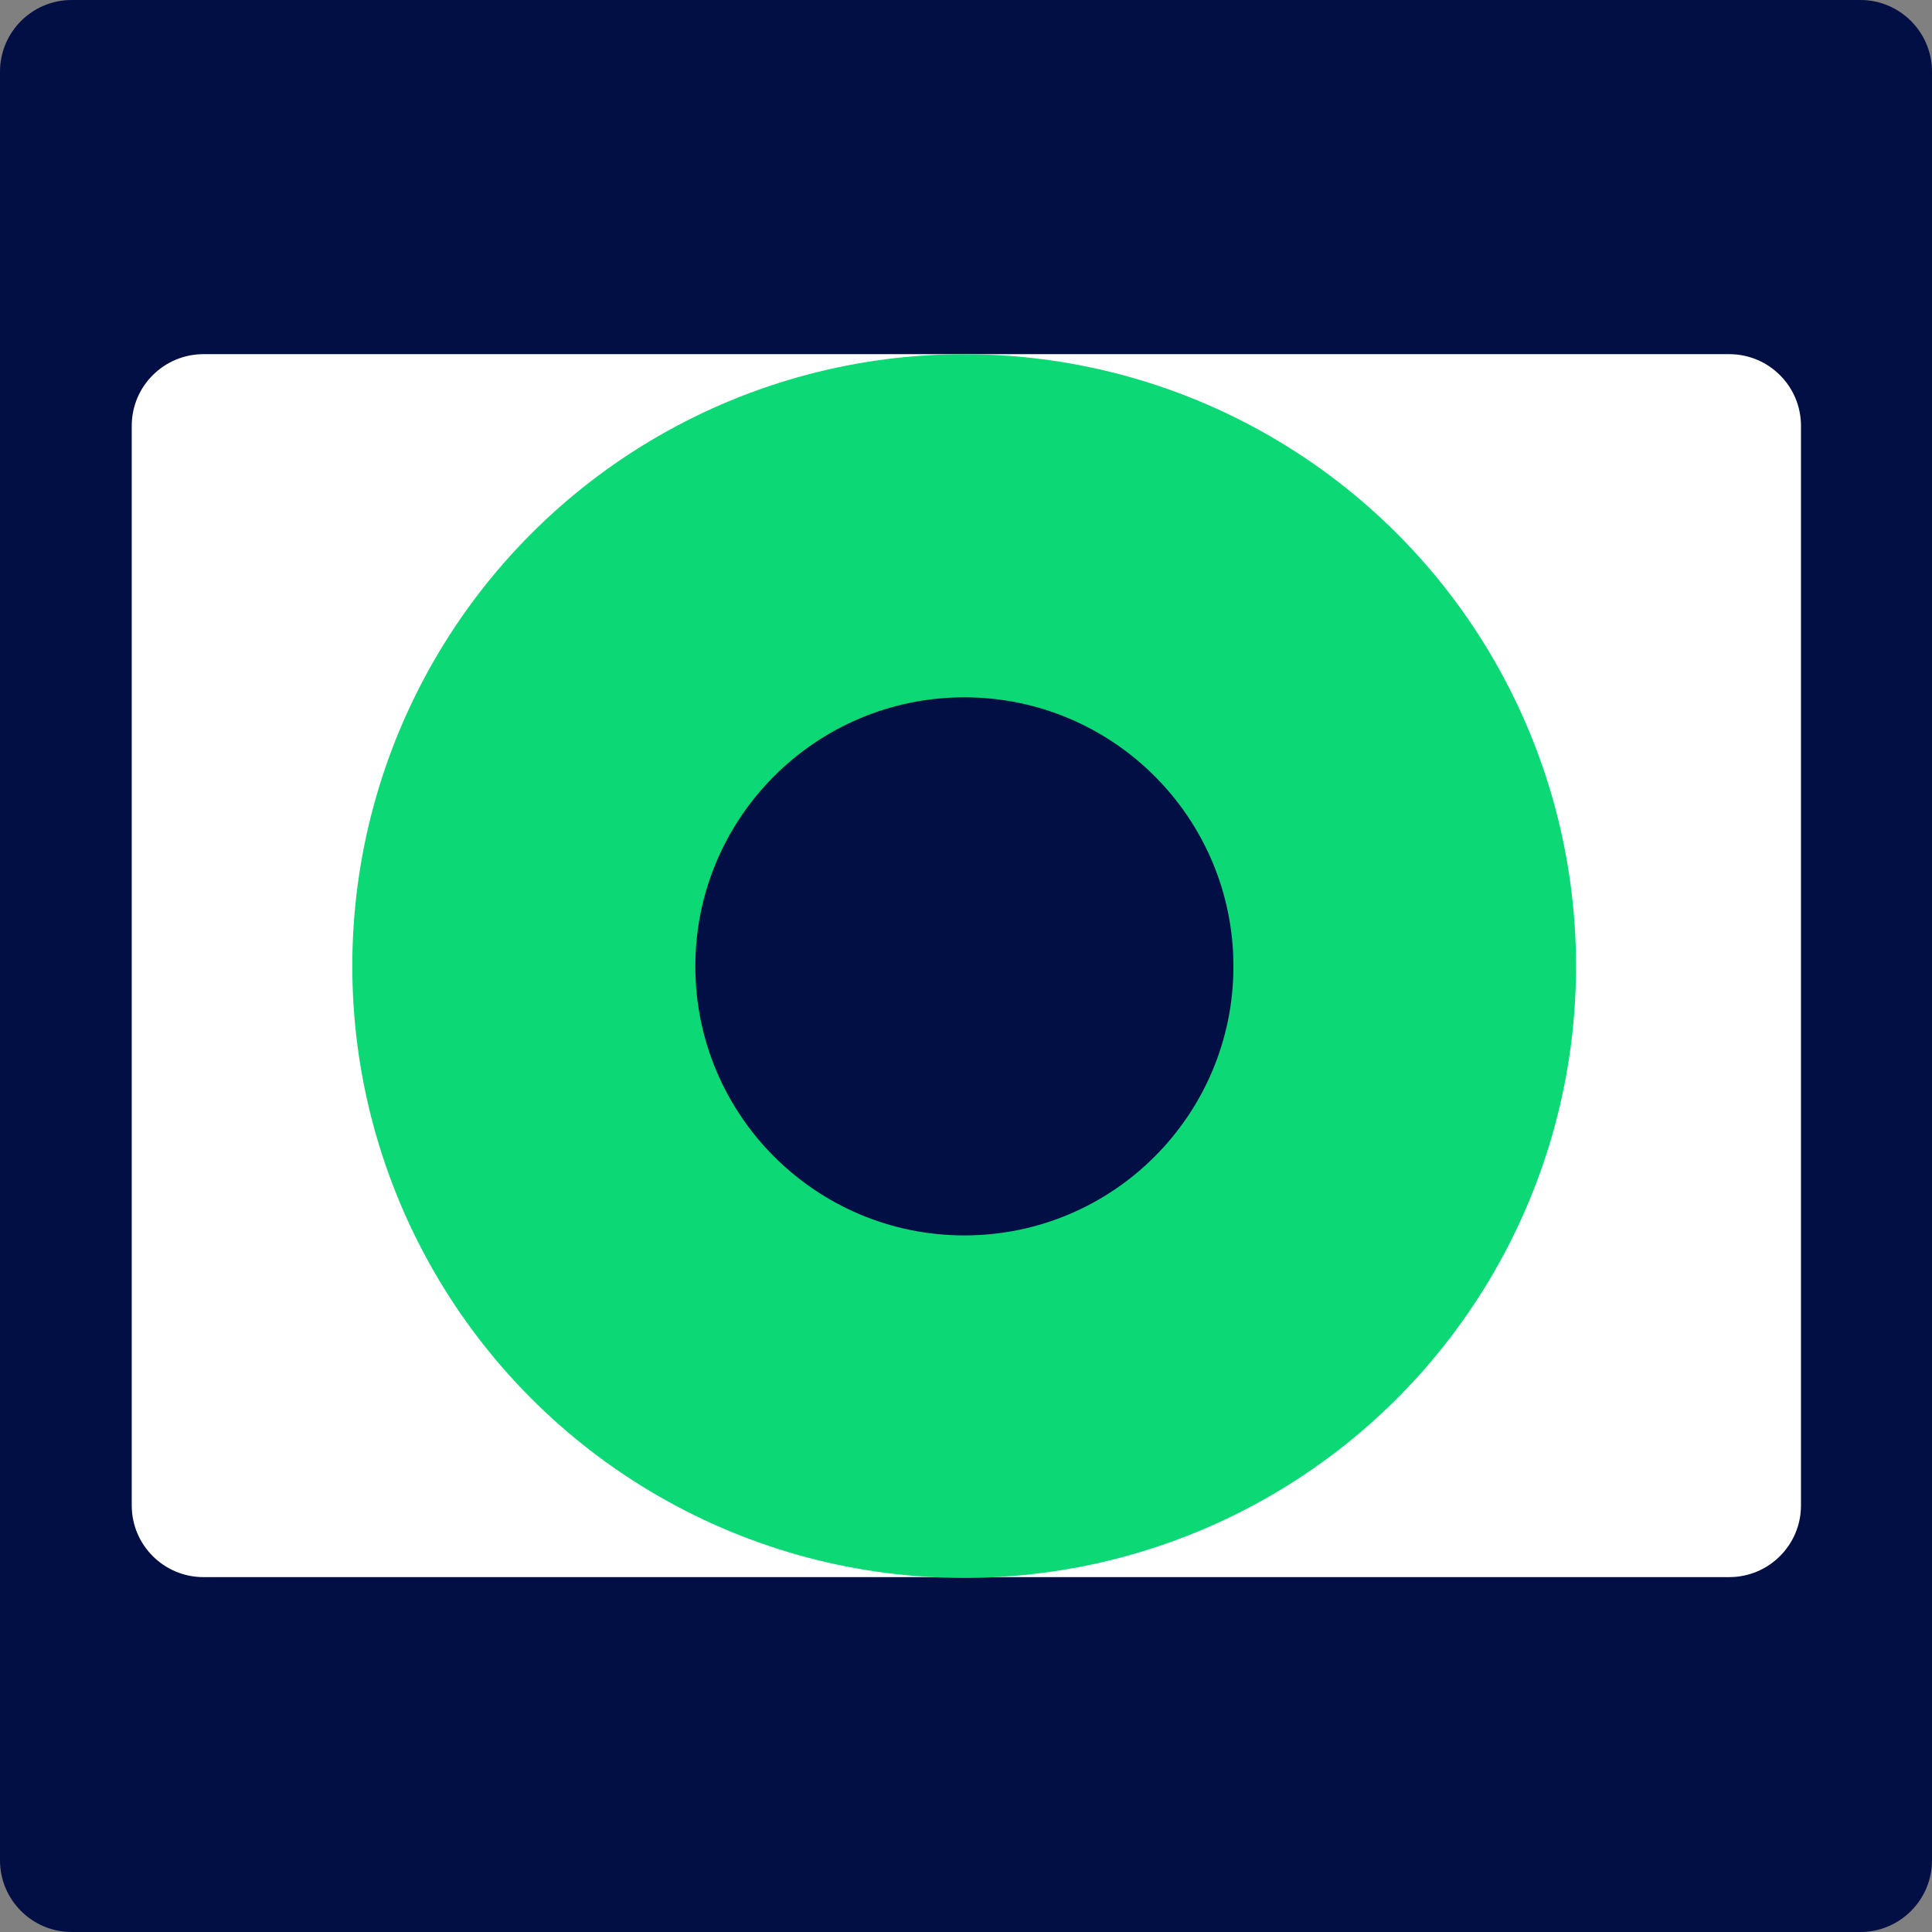 <?xml version="1.0" encoding="UTF-8" standalone="no"?>
<!DOCTYPE svg PUBLIC "-//W3C//DTD SVG 1.1//EN" "http://www.w3.org/Graphics/SVG/1.1/DTD/svg11.dtd">
<svg width="100%" height="100%" viewBox="0 0 512 512" version="1.1" xmlns="http://www.w3.org/2000/svg" xmlns:xlink="http://www.w3.org/1999/xlink" xml:space="preserve" xmlns:serif="http://www.serif.com/" style="fill-rule:evenodd;clip-rule:evenodd;stroke-linejoin:round;stroke-miterlimit:1.414;">
    <rect x="0" y="0" width="512" height="512" fill="#808080" stroke="none"/>
    <path d="M512,19C512,8.514 503.486,0 493,0L19,0C8.514,0 0,8.514 0,19L0,493C0,503.486 8.514,512 19,512L493,512C503.486,512 512,503.486 512,493L512,19Z" style="fill:rgb(1,15,68);"/>
    <g transform="matrix(0.864,0,0,0.633,34.911,93.856)">
        <path d="M512,29.998C512,13.442 502.142,0 490,0L22,0C9.858,0 0,13.442 0,29.998L0,482.002C0,498.558 9.858,512 22,512L490,512C502.142,512 512,498.558 512,482.002L512,29.998Z" style="fill:white;"/>
    </g>
    <g transform="matrix(1.783,0,0,1.783,-62.441,-177.346)">
        <circle cx="178.326" cy="243.054" r="90.943" style="fill:rgb(12,216,117);"/>
    </g>
    <g transform="matrix(0.784,0,0,0.784,115.764,65.544)">
        <circle cx="178.326" cy="243.054" r="90.943" style="fill:rgb(1,15,68);"/>
    </g>
</svg>

